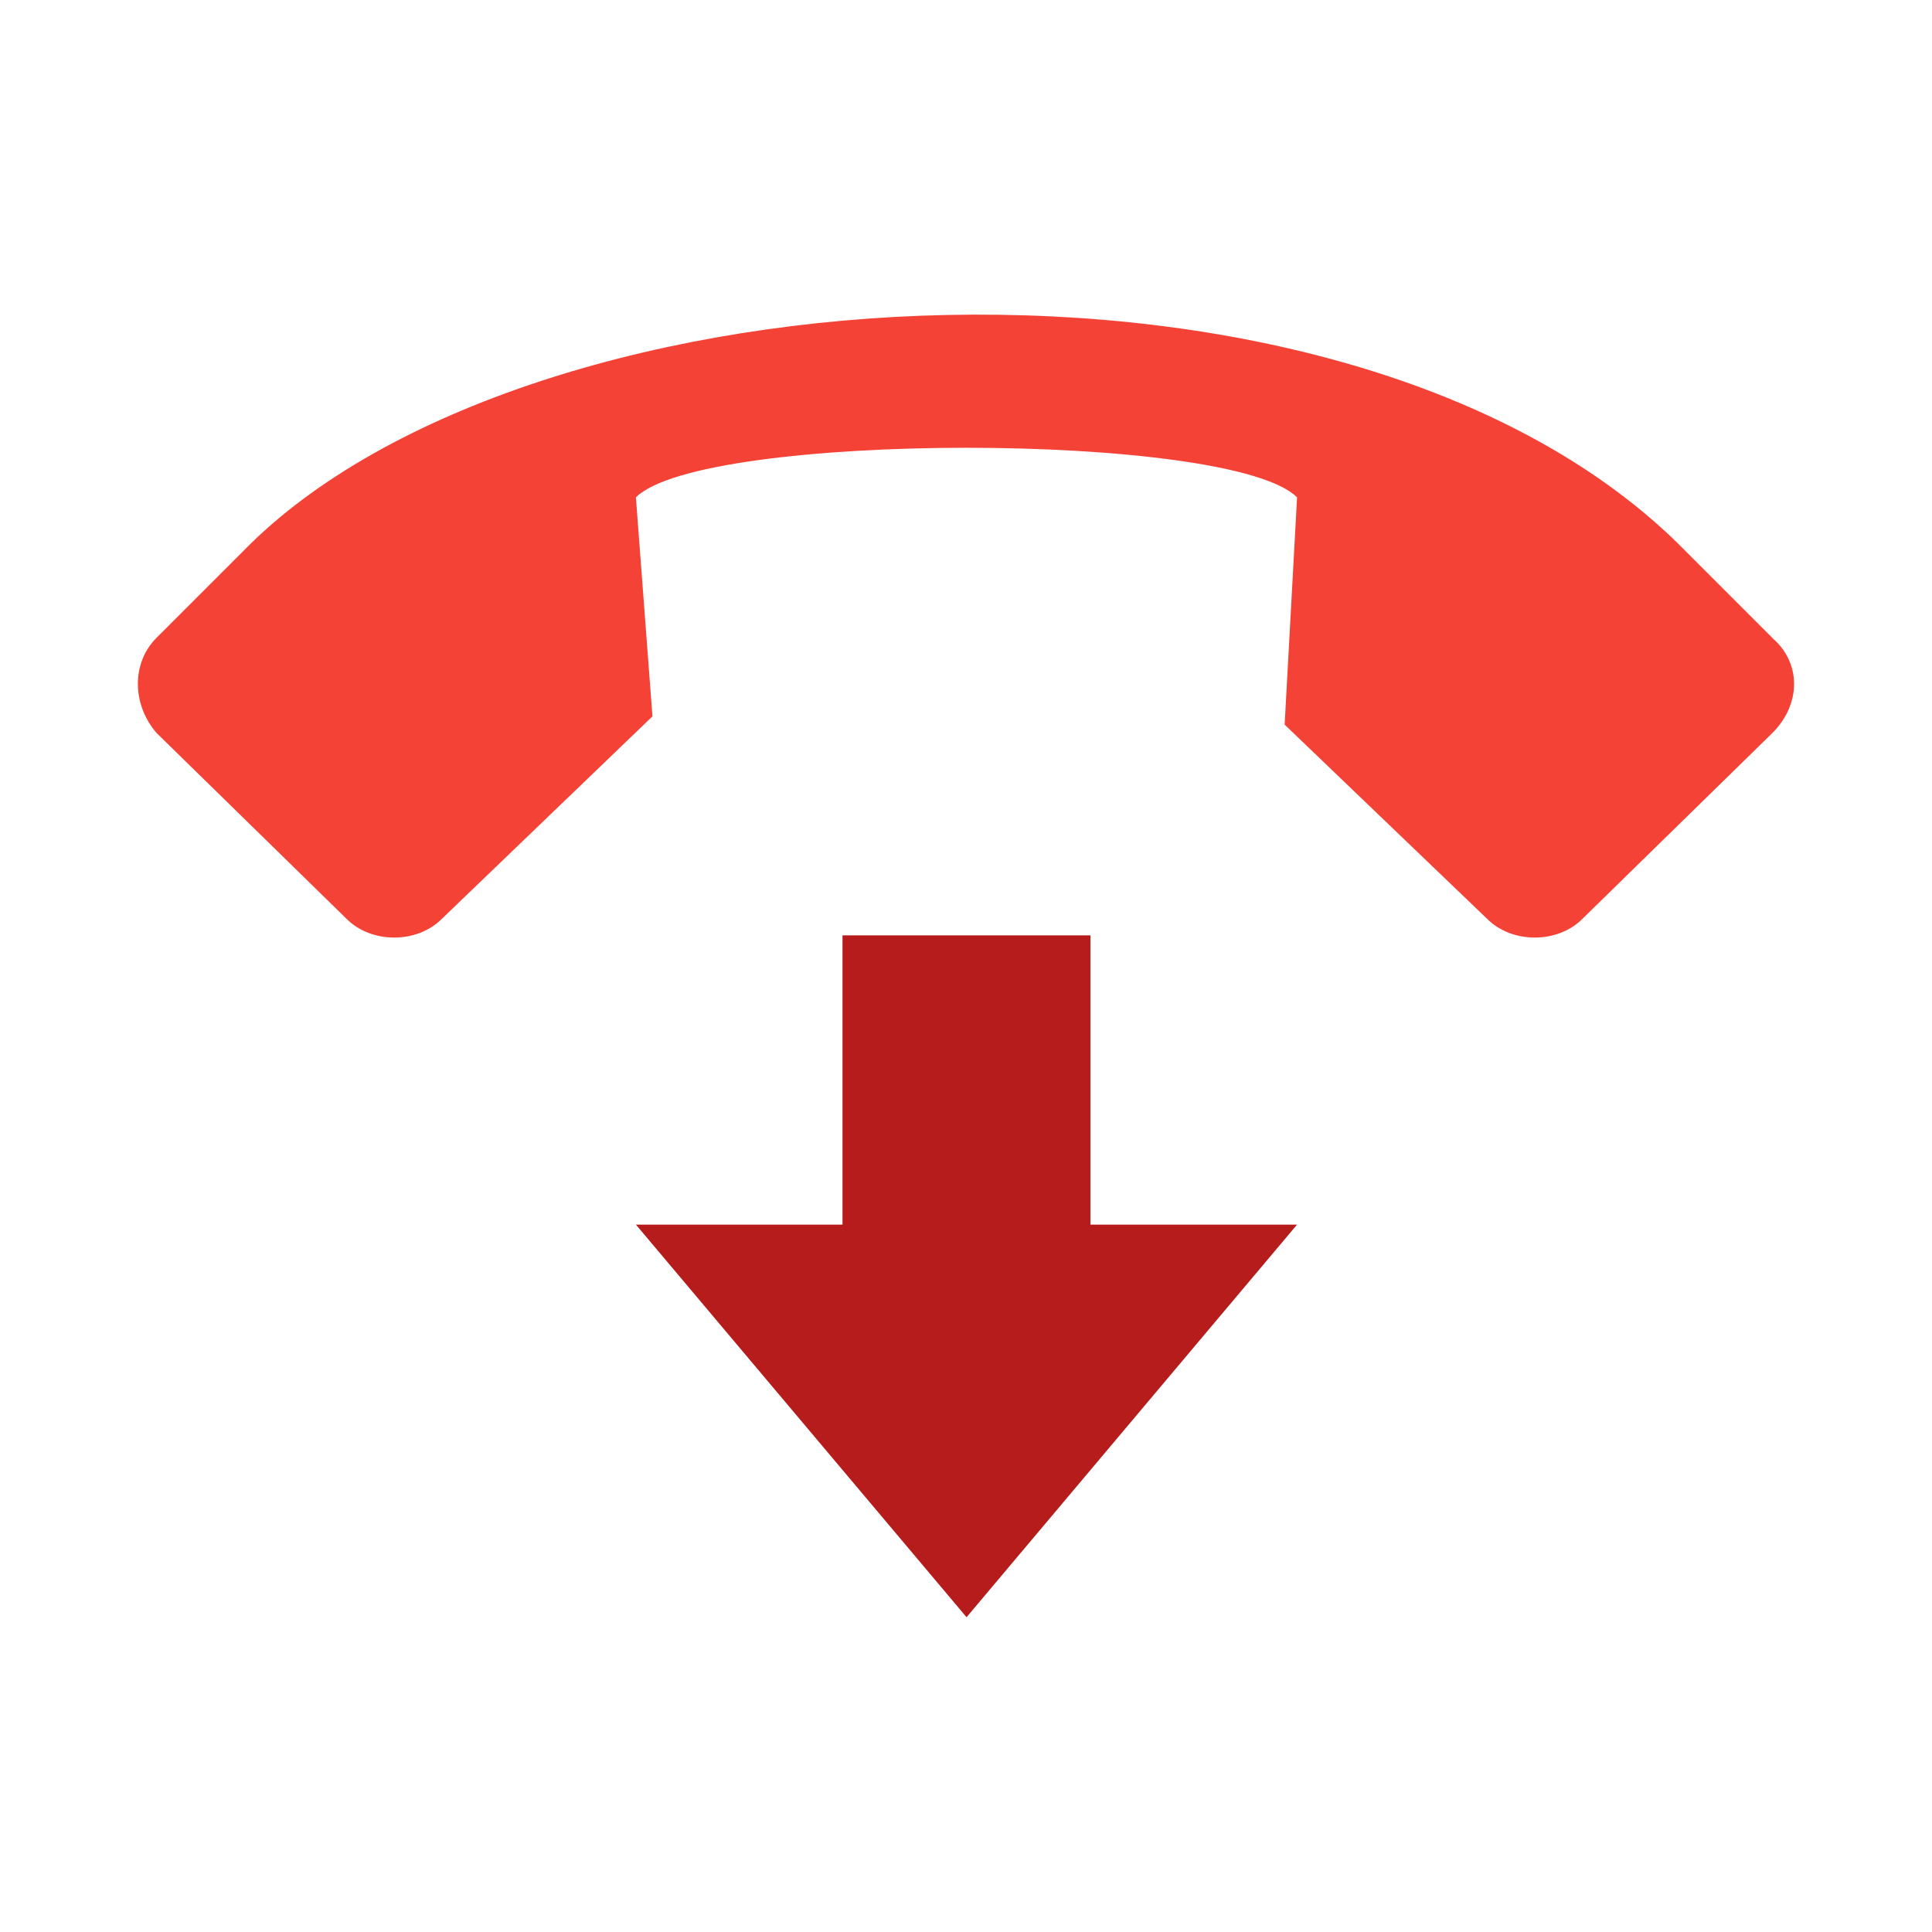 <?xml version="1.0" encoding="utf-8"?>
<!-- Uploaded to: SVG Repo, www.svgrepo.com, Generator: SVG Repo Mixer Tools -->
<svg width="800px" height="800px" viewBox="0 0 14 14" role="img" focusable="false" aria-hidden="true" xmlns="http://www.w3.org/2000/svg">
<path fill="#f44336" d="M12.843 4.622l-.689-.689c-2.425-2.366-8.235-2.036-10.331 0l-.689.689c-.18.18-.18.479 0 .689L2.512 6.659c.18.18.509.18.689 0L4.728 5.191l-.12-1.587c.479-.479 4.312-.479 4.791 0l-.09 1.647L10.777 6.659c.18.18.509.18.689 0l1.377-1.347c.21-.21.21-.509 0-.689z"/>
<g fill="#b71c1c">
<path d="M7.004 11.719l-2.396-2.845h4.791z"/>
<path d="M6.105 6.778h1.797v2.246h-1.797z"/>
</g>
</svg>